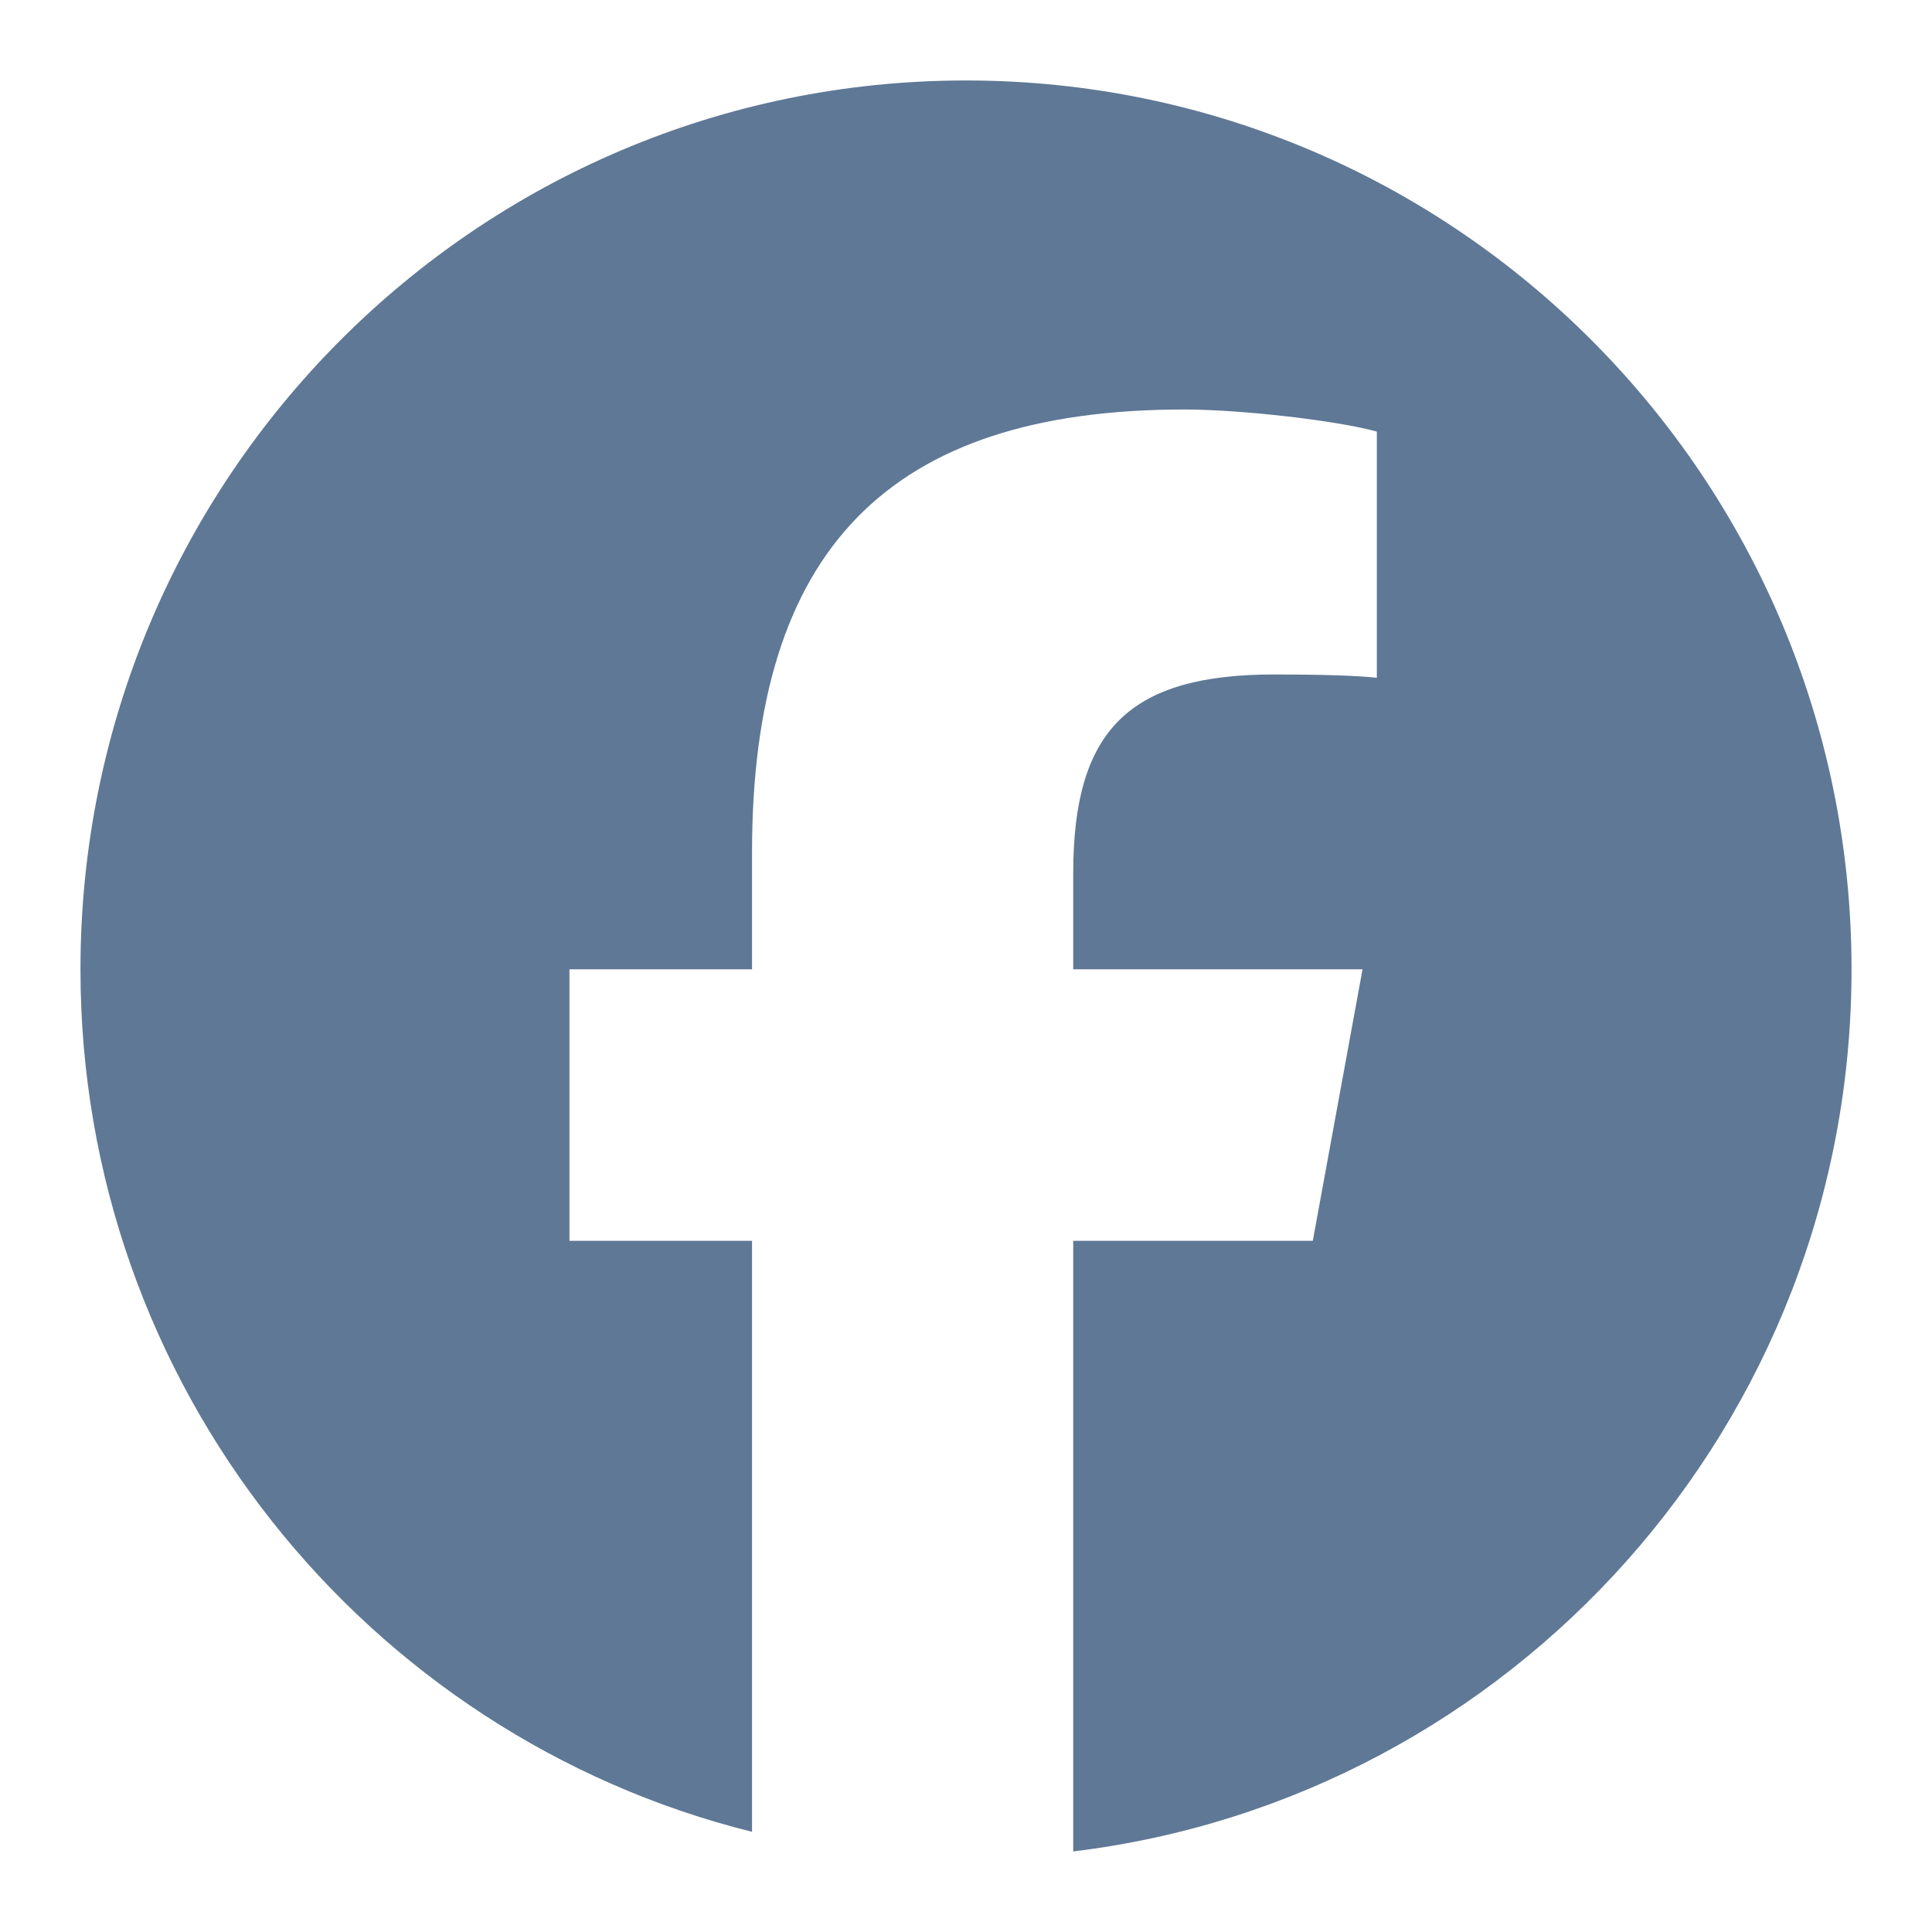 <svg width="20" height="20" viewBox="0 0 20 20" fill="none" xmlns="http://www.w3.org/2000/svg">
<path d="M19.167 10.034C19.167 4.952 15.062 0.833 10 0.833C4.937 0.833 0.833 4.952 0.833 10.034C0.833 14.348 3.793 17.969 7.785 18.963V12.845H5.895V10.034H7.785V8.822C7.785 5.691 9.197 4.239 12.261 4.239C12.841 4.239 13.843 4.353 14.253 4.468V7.016C14.037 6.993 13.661 6.982 13.194 6.982C11.691 6.982 11.11 7.553 11.11 9.039V10.034H14.105L13.59 12.845H11.11V19.166C15.649 18.616 19.167 14.737 19.167 10.034Z" fill="#5F7896"/>
</svg>
